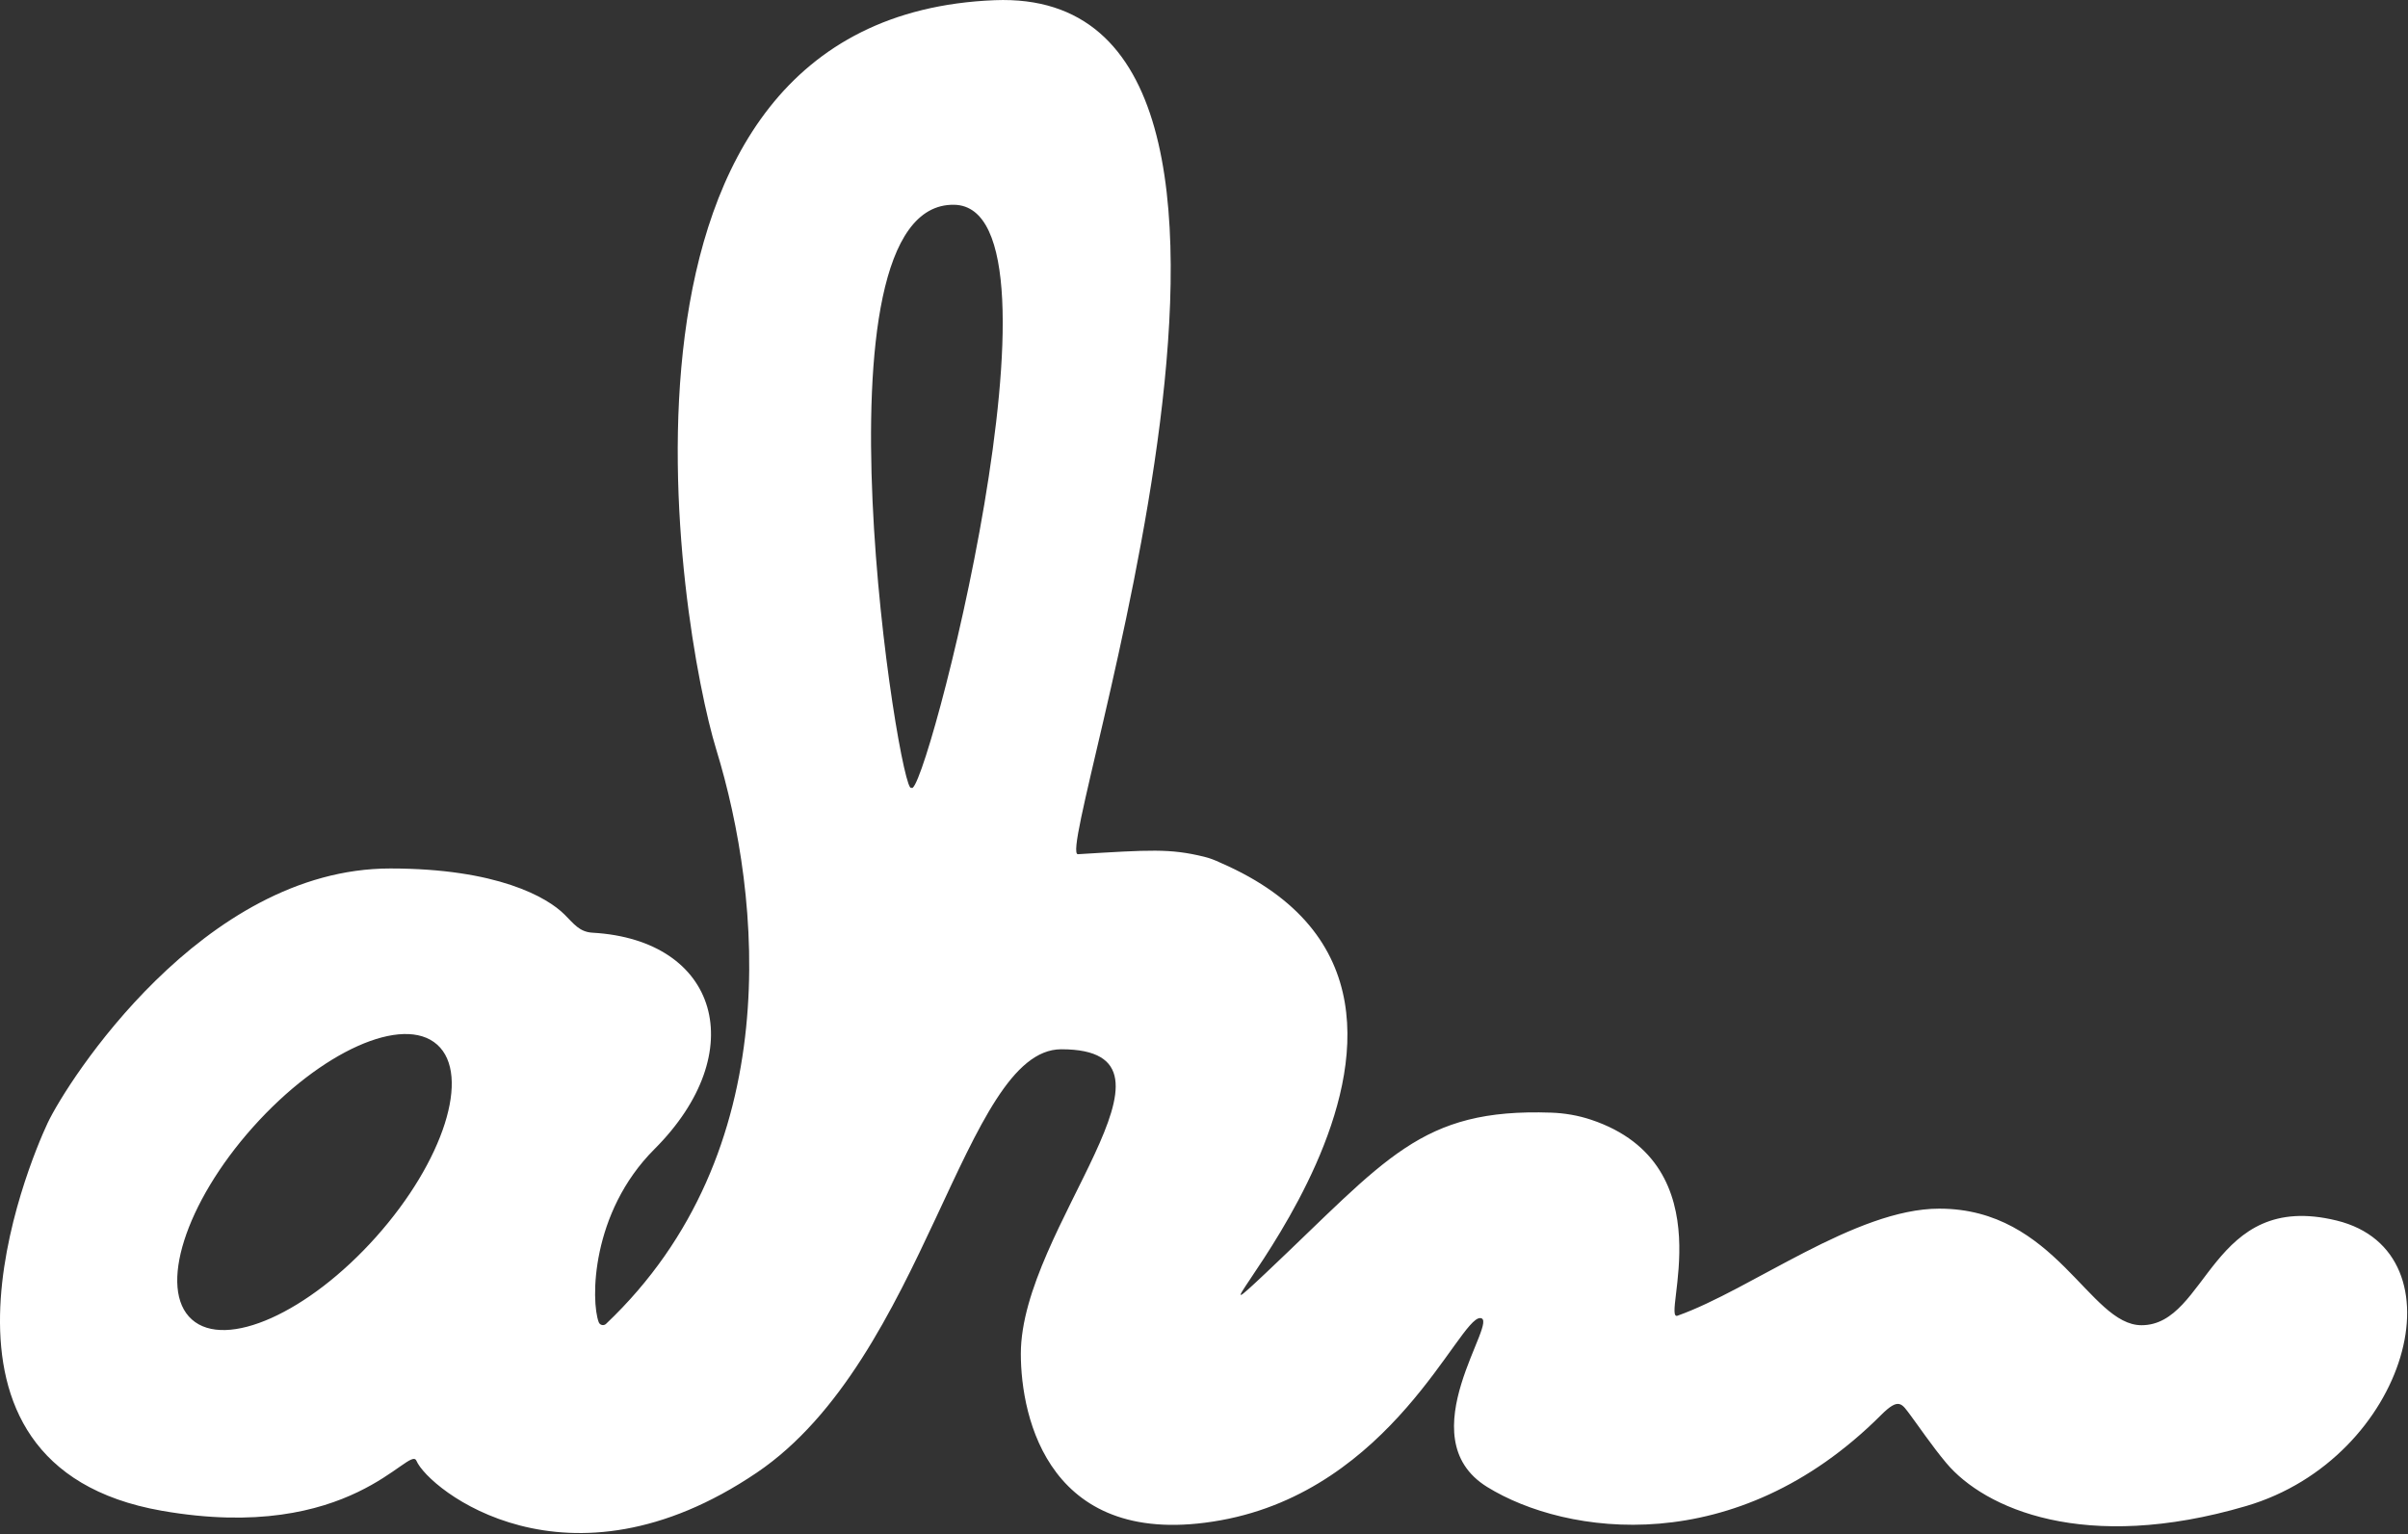 <svg width="1012" height="645" viewBox="0 0 1012 645" fill="none" xmlns="http://www.w3.org/2000/svg">
<rect x="0" y="0" width="1012" height="645" fill="#333333" stroke="none"/>
<g clip-path="url(#clip0_1113_25741)">
<path d="M982.01 513.08C929.01 500.08 928.01 557.08 900.01 557.08C878.01 557.08 864.01 508.08 815.01 508.08C779.78 508.08 736.01 542.08 705.01 553.08C697.84 555.62 725.96 489.8 668.62 470.68C663.21 468.88 657.54 467.91 651.84 467.72C596.9 465.83 582.87 487.11 532.02 535.08C479.29 584.83 647.02 421.08 513.11 362.75C513 362.7 512.9 362.66 512.82 362.62C510.64 361.58 508.38 360.71 506.03 360.14C491.66 356.63 483.35 357.24 453.02 359.08C441.64 359.77 568.02 -5.92 418.02 0.08C242.43 7.1 285.35 263.94 301.02 315.08C320.07 377.23 330.85 484.3 254.7 556.51C253.72 557.44 252.11 557.08 251.63 555.82C248.26 546.94 248.26 509.84 275.02 483.08C315.94 442.16 302.02 395.08 249.02 392.08C243.51 391.77 241.15 388.32 237.23 384.42C229.9 377.13 208.88 365.08 164.02 365.08C85.02 365.08 28.02 455.08 20.02 472.08C12.02 489.08 -41.32 615.94 68.02 635.08C148.02 649.08 172.02 607.08 175.02 614.08C180.14 626.03 238.28 672.99 318.02 619.08C389.02 571.08 405.02 441.08 446.02 441.08C506.02 441.08 429.02 516.08 429.02 569.08C429.02 596.15 441.02 652.08 513.02 639.08C585.02 626.08 613.02 554.08 622.02 554.08C631.02 554.08 591.02 604.08 625.02 625.08C658.17 645.56 729.61 655.77 790.52 594.86C798.16 587.22 799.24 590.07 803.02 595.08C805.68 598.61 812.07 608.01 818.02 615.08C834.02 634.08 876.02 653.08 944.02 633.08C1012.07 613.06 1035.96 526.31 982.02 513.08H982.01ZM158.04 519.98C129.56 551.88 94.9 567.41 80.62 554.66C66.34 541.91 77.84 505.71 106.31 473.81C134.79 441.91 169.45 426.38 183.73 439.13C198.01 451.88 186.51 488.08 158.04 519.98ZM383.01 331.08C378.49 337.66 338.04 84.94 401.01 86.08C453.85 87.03 387.94 339.17 383.01 331.08Z" fill="white"/>
</g>
<defs>
<clipPath id="clip0_1113_25741">
<rect width="1011.65" height="644.43" fill="white"/>
</clipPath>
</defs>
</svg>
